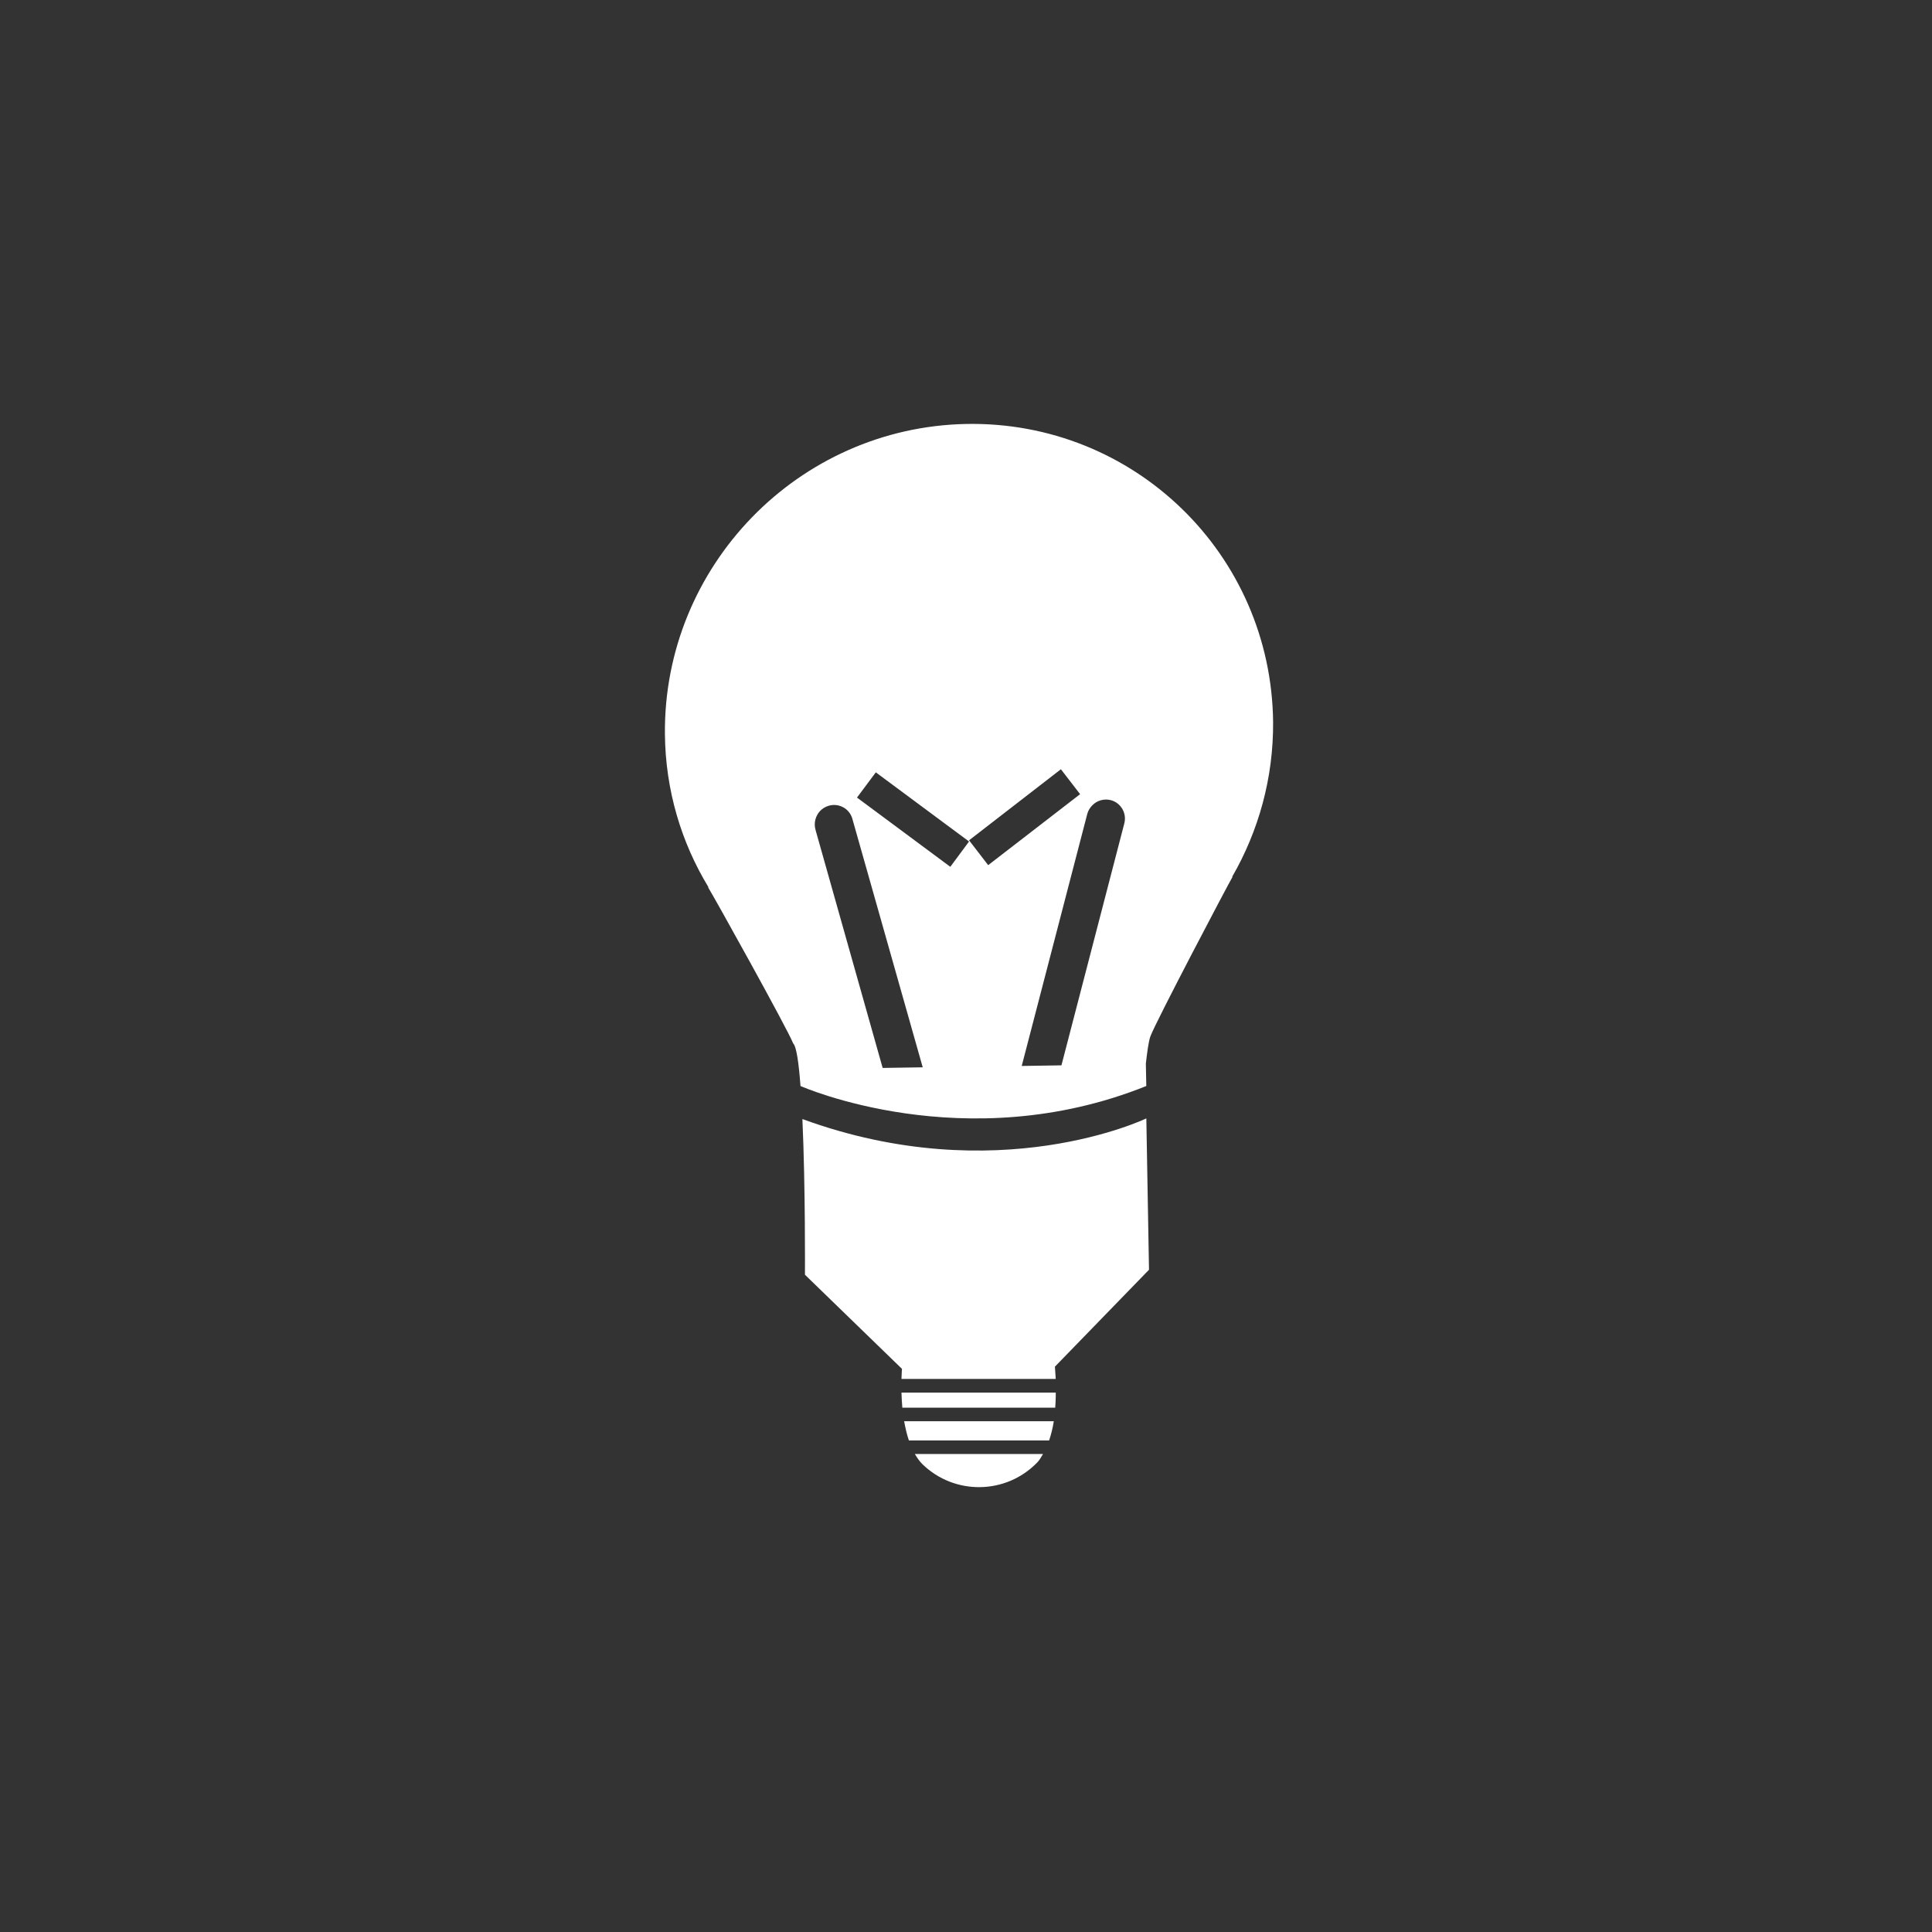 <?xml version="1.0" encoding="utf-8"?>
<!-- Generator: Adobe Illustrator 18.1.1, SVG Export Plug-In . SVG Version: 6.00 Build 0)  -->
<!DOCTYPE svg PUBLIC "-//W3C//DTD SVG 1.1//EN" "http://www.w3.org/Graphics/SVG/1.1/DTD/svg11.dtd">
<svg version="1.1" id="Layer_1" xmlns="http://www.w3.org/2000/svg" xmlns:xlink="http://www.w3.org/1999/xlink" x="0px" y="0px"
	 viewBox="0 0 50 50" enable-background="new 0 0 50 50" xml:space="preserve">
<rect x="0" y="0" width="50" height="50" fill="#333333" stroke="none"/>
<g>
	<path fill="#FFFFFF" d="M32.948,18.689c-0.045-4.348-3.599-7.8-7.944-7.717c-2.174,0.044-4.133,0.964-5.543,2.416
		c-1.41,1.454-2.274,3.44-2.253,5.612c0.014,1.455,0.426,2.807,1.126,3.959c0,0.002-0.006,0.009-0.006,0.009
		c0.124,0.193,2.06,3.672,2.198,4.033c0.088,0.087,0.147,0.517,0.191,1.108v-0.003c0,0,4.252,1.888,8.949,0l-0.011-0.568h-0.002
		c0.034-0.289,0.07-0.585,0.12-0.719c0.135-0.369,2.004-3.922,2.123-4.122c0,0-0.005-0.006-0.005-0.01
		C32.571,21.505,32.957,20.141,32.948,18.689z M22.843,27.638l-1.737-6.16c-0.052-0.181,0-0.366,0.122-0.495
		c0.056-0.057,0.128-0.102,0.211-0.128c0.263-0.081,0.538,0.065,0.617,0.325l1.824,6.442L22.843,27.638z M24.594,22.433
		l-2.415-1.792l0.487-0.653l2.413,1.79L24.594,22.433z M25.079,21.747l2.377-1.839l0.497,0.645l-2.379,1.837L25.079,21.747z
		 M29.095,21.318l-1.625,6.253l-1.028,0.016l1.698-6.528c0.024-0.084,0.068-0.156,0.127-0.215c0.119-0.126,0.307-0.183,0.486-0.135
		C29.014,20.782,29.169,21.053,29.095,21.318z"/>
	<path fill="#FFFFFF" d="M23.33,36.04c0.004,0.12,0.01,0.253,0.022,0.39h3.957c0.017-0.222,0.014-0.39,0.014-0.39H23.33z"/>
	<path fill="#FFFFFF" d="M23.872,37.893c0.833,0.809,2.162,0.789,2.969-0.042c0.061-0.061,0.104-0.142,0.152-0.221h-3.316
		C23.735,37.728,23.797,37.82,23.872,37.893z"/>
	<path fill="#FFFFFF" d="M23.522,37.279h3.629c0.053-0.159,0.095-0.326,0.121-0.497h-3.873
		C23.43,36.952,23.468,37.119,23.522,37.279z"/>
	<path fill="#FFFFFF" d="M29.736,32.861l-0.069-3.917c0,0-3.856,1.862-8.901,0.017c0.08,1.751,0.066,4.029,0.066,4.029l2.511,2.436
		c0,0-0.009,0.104-0.013,0.261h3.992c-0.012-0.192-0.021-0.318-0.021-0.318L29.736,32.861z"/>
</g>
</svg>
